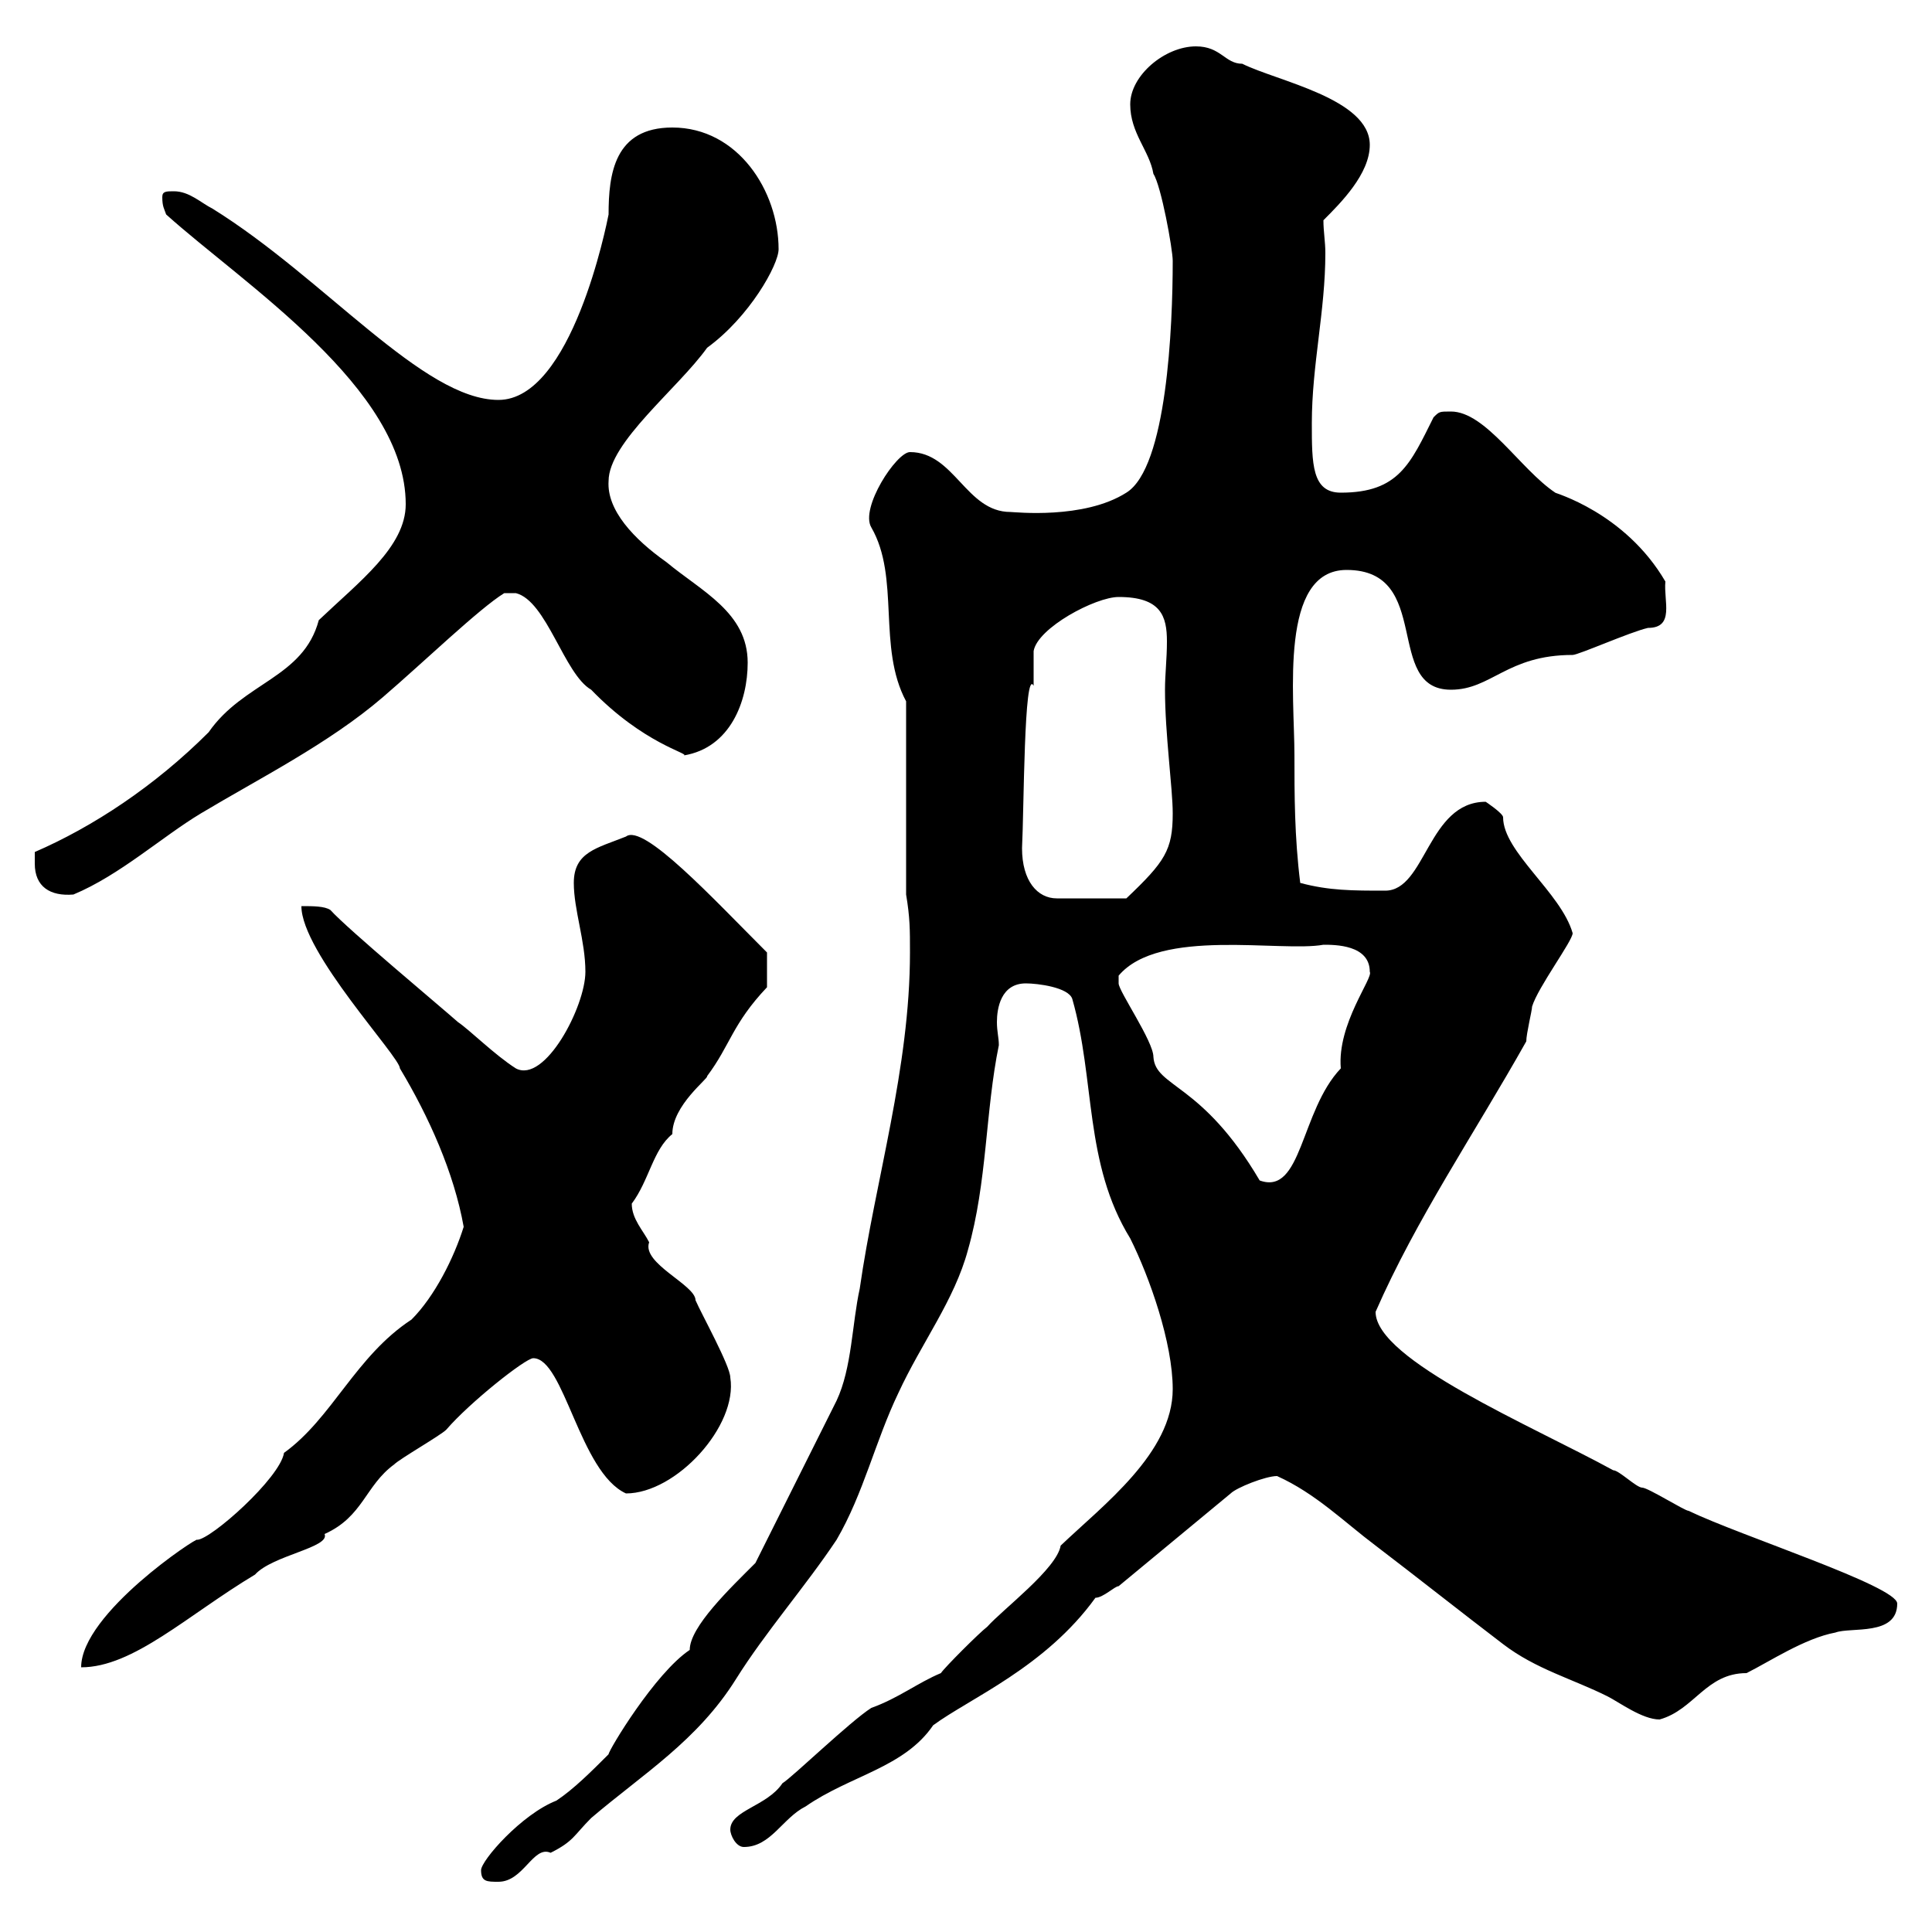 <svg xmlns="http://www.w3.org/2000/svg" xmlns:xlink="http://www.w3.org/1999/xlink" width="300" height="300"><path d="M74.70 290.40C74.70 292.20 75.60 292.20 77.40 292.20C81.30 292.20 82.80 286.50 85.50 287.70C89.10 285.90 89.10 285 91.80 282.30C99.90 275.40 108.30 270.30 114.30 260.70C118.80 253.50 125.10 246.30 129.90 239.10C134.10 231.90 135.90 223.80 139.50 216.30C143.10 208.50 148.20 201.90 150.30 194.10C153.30 183.60 153 172.50 155.10 162.30C155.10 161.10 154.80 160.20 154.80 158.70C154.80 156.60 155.40 152.70 159.30 152.70C161.10 152.70 165.90 153.30 166.50 155.10C170.10 167.70 168.30 180.60 175.50 192.30C178.50 198.30 182.10 208.50 182.10 215.70C182.10 225.60 171.30 233.70 164.70 240C164.10 243.60 155.70 249.90 153.30 252.60C152.10 253.50 146.70 258.90 146.10 259.80C142.50 261.30 139.50 263.70 135.30 265.20C132 267.30 123 276 121.50 276.90C119.10 280.50 113.40 281.10 113.40 284.10C113.40 285 114.30 286.80 115.50 286.80C119.70 286.80 121.50 282.30 125.10 280.50C132 275.70 140.40 274.50 144.90 267.90C150.60 263.70 162.30 258.90 170.10 248.10C171.30 248.10 173.10 246.30 173.70 246.30L191.10 231.90C192 231 196.50 229.20 198.30 229.20C204.30 231.90 208.80 236.40 213.60 240C219.90 244.80 227.10 250.50 233.40 255.30C238.50 259.20 244.20 260.70 249.60 263.40C251.40 264.30 255 267 257.70 267C263.10 265.50 264.90 259.80 271.20 259.80C274.80 258 280.20 254.40 285 253.50C287.40 252.60 294.60 254.10 294.60 249C294.60 246.30 270.30 238.50 262.20 234.60C261.60 234.60 255.90 231 255 231C254.10 231 251.40 228.30 250.50 228.30C237.90 221.40 213.60 211.20 213.60 203.70C219.90 189.30 228.90 176.10 237 161.70C237 160.50 237.90 156.90 237.90 156.30C238.80 153.30 244.20 146.10 244.20 144.90C242.40 138.60 233.40 132.30 233.40 126.90C233.40 126.30 230.70 124.50 230.70 124.50C221.70 124.50 221.40 138.30 215.10 138.30C210 138.30 206.40 138.30 201.90 137.10C201 129.90 201 123.30 201 117.30C201 108 198.60 88.50 209.10 88.50C222.60 88.50 214.80 107.10 225.30 107.10C231.60 107.10 234 101.70 244.20 101.70C245.10 101.70 253.20 98.10 255.90 97.50C260.10 97.50 258.30 93.30 258.60 90.30C252.30 79.50 241.20 76.50 241.50 76.50C236.10 72.90 230.70 63.90 225.30 63.90C223.50 63.90 223.50 63.90 222.60 64.80C219 72 217.20 76.50 208.20 76.50C203.70 76.50 203.70 72 203.70 65.70C203.70 56.70 205.80 48.30 205.80 39.30C205.80 37.50 205.50 36 205.50 34.20C208.20 31.50 212.70 27 212.70 22.50C212.70 15.30 198.30 12.60 192.90 9.90C190.20 9.90 189.60 7.20 185.70 7.20C180.90 7.20 175.50 11.70 175.50 16.20C175.50 20.70 178.50 23.40 179.10 27C180.30 28.80 182.10 38.70 182.10 40.50C182.10 50.70 181.20 72.60 174.90 76.50C168.30 80.70 157.50 79.50 156.90 79.50C150 79.50 148.20 70.20 141.30 70.20C139.20 70.20 133.50 78.90 135.30 81.90C139.80 89.70 136.20 100.50 140.70 108.90L140.70 138.90C141.30 142.50 141.30 144.30 141.30 147.90C141.30 165.90 135.90 183.30 133.50 200.10C132.30 205.50 132.30 212.40 129.90 217.50L117.30 242.70C113.40 246.60 107.10 252.60 107.10 256.20C101.70 259.80 94.50 271.80 94.50 272.40C91.80 275.10 89.10 277.80 86.40 279.60C81 281.70 74.70 288.90 74.70 290.40ZM72 190.50C70.50 195.30 67.50 201.30 63.90 204.90C55.20 210.60 51.60 220.20 44.10 225.60C43.50 229.50 32.70 239.10 30.60 239.10C30.90 238.50 12.60 250.50 12.60 258.90C20.70 258.90 29.10 250.80 39.60 244.50C42.30 241.50 51.30 240.30 50.40 238.20C56.40 235.50 56.70 230.70 61.20 227.40C62.10 226.50 68.40 222.90 69.30 222C72.90 217.80 81.60 210.90 82.80 210.90C87.60 210.90 90 228.60 97.20 231.90C105 231.90 114.60 221.40 113.40 213.90C113.40 212.10 108.90 204 108 201.90C108 199.50 99.60 196.20 100.80 192.90C99.90 191.10 98.10 189.30 98.10 186.90C100.80 183.30 101.40 178.50 104.40 176.10C104.40 171.60 110.10 167.40 109.80 167.10C113.40 162.30 113.70 159 119.10 153.30C119.10 152.70 119.10 151.20 119.10 147.90C110.70 139.50 99.90 127.80 97.20 129.90C92.70 131.70 89.10 132.30 89.10 137.10C89.10 141.30 90.90 146.10 90.90 150.90C90.90 156.30 84.60 168.30 80.10 165.90C76.80 163.80 72.90 159.90 71.10 158.70C68.40 156.30 54 144.30 51.30 141.30C50.40 140.70 48.60 140.70 46.80 140.70C46.80 147.90 62.10 164.10 62.10 165.90C66.60 173.40 70.50 182.10 72 190.50ZM173.70 151.50C180 144 198.90 147.90 205.50 146.70C207.30 146.70 212.70 146.70 212.70 150.90C213.30 151.80 207.60 159 208.20 165.90C201.90 172.50 202.20 185.70 195.60 183.30C186.60 168 179.40 168.90 179.10 164.10C179.10 161.70 173.70 153.90 173.70 152.70C173.70 152.70 173.70 152.70 173.70 151.50ZM158.70 131.70C159 126 159 103.50 160.50 106.50C160.50 105.30 160.50 101.70 160.50 101.10C161.10 97.50 170.10 92.70 173.70 92.70C180.30 92.70 181.20 95.70 181.20 99.60C181.20 102.30 180.90 104.70 180.90 107.10C180.90 114 182.10 122.40 182.10 126.30C182.10 132 180.90 133.80 174.90 139.50L164.10 139.50C161.10 139.50 158.70 136.80 158.70 131.70ZM5.40 134.10C5.40 137.70 7.80 139.20 11.40 138.90C18.60 135.90 25.20 129.90 31.20 126.30C40.20 120.90 51 115.50 59.40 108.30C65.70 102.90 74.40 94.50 78.30 92.10L80.10 92.10C84.90 93.30 87.60 104.70 91.80 107.10C99.90 115.50 107.10 117 106.20 117.30C113.40 116.10 116.10 108.90 116.10 102.90C116.10 95.10 108.90 91.80 103.50 87.30C98.40 83.70 94.20 79.20 94.50 74.70C94.50 68.70 105.30 60.30 109.80 54C116.40 49.20 120.90 41.10 120.90 38.70C120.90 29.70 114.60 19.80 104.40 19.80C95.40 19.80 94.50 27 94.50 33.30C94.20 34.80 88.80 62.10 77.40 62.10C65.70 62.10 50.40 43.20 33 32.40C31.20 31.50 29.40 29.70 27 29.70C25.80 29.70 25.20 29.70 25.20 30.60C25.20 32.10 25.50 32.40 25.80 33.30C37.80 44.10 63 60.30 63 78.30C63 84.90 55.80 90.30 49.50 96.30C47.10 105.30 37.80 105.90 32.40 113.70C24 122.10 14.40 128.40 5.40 132.30C5.40 132.30 5.40 134.10 5.40 134.10Z"/></svg>